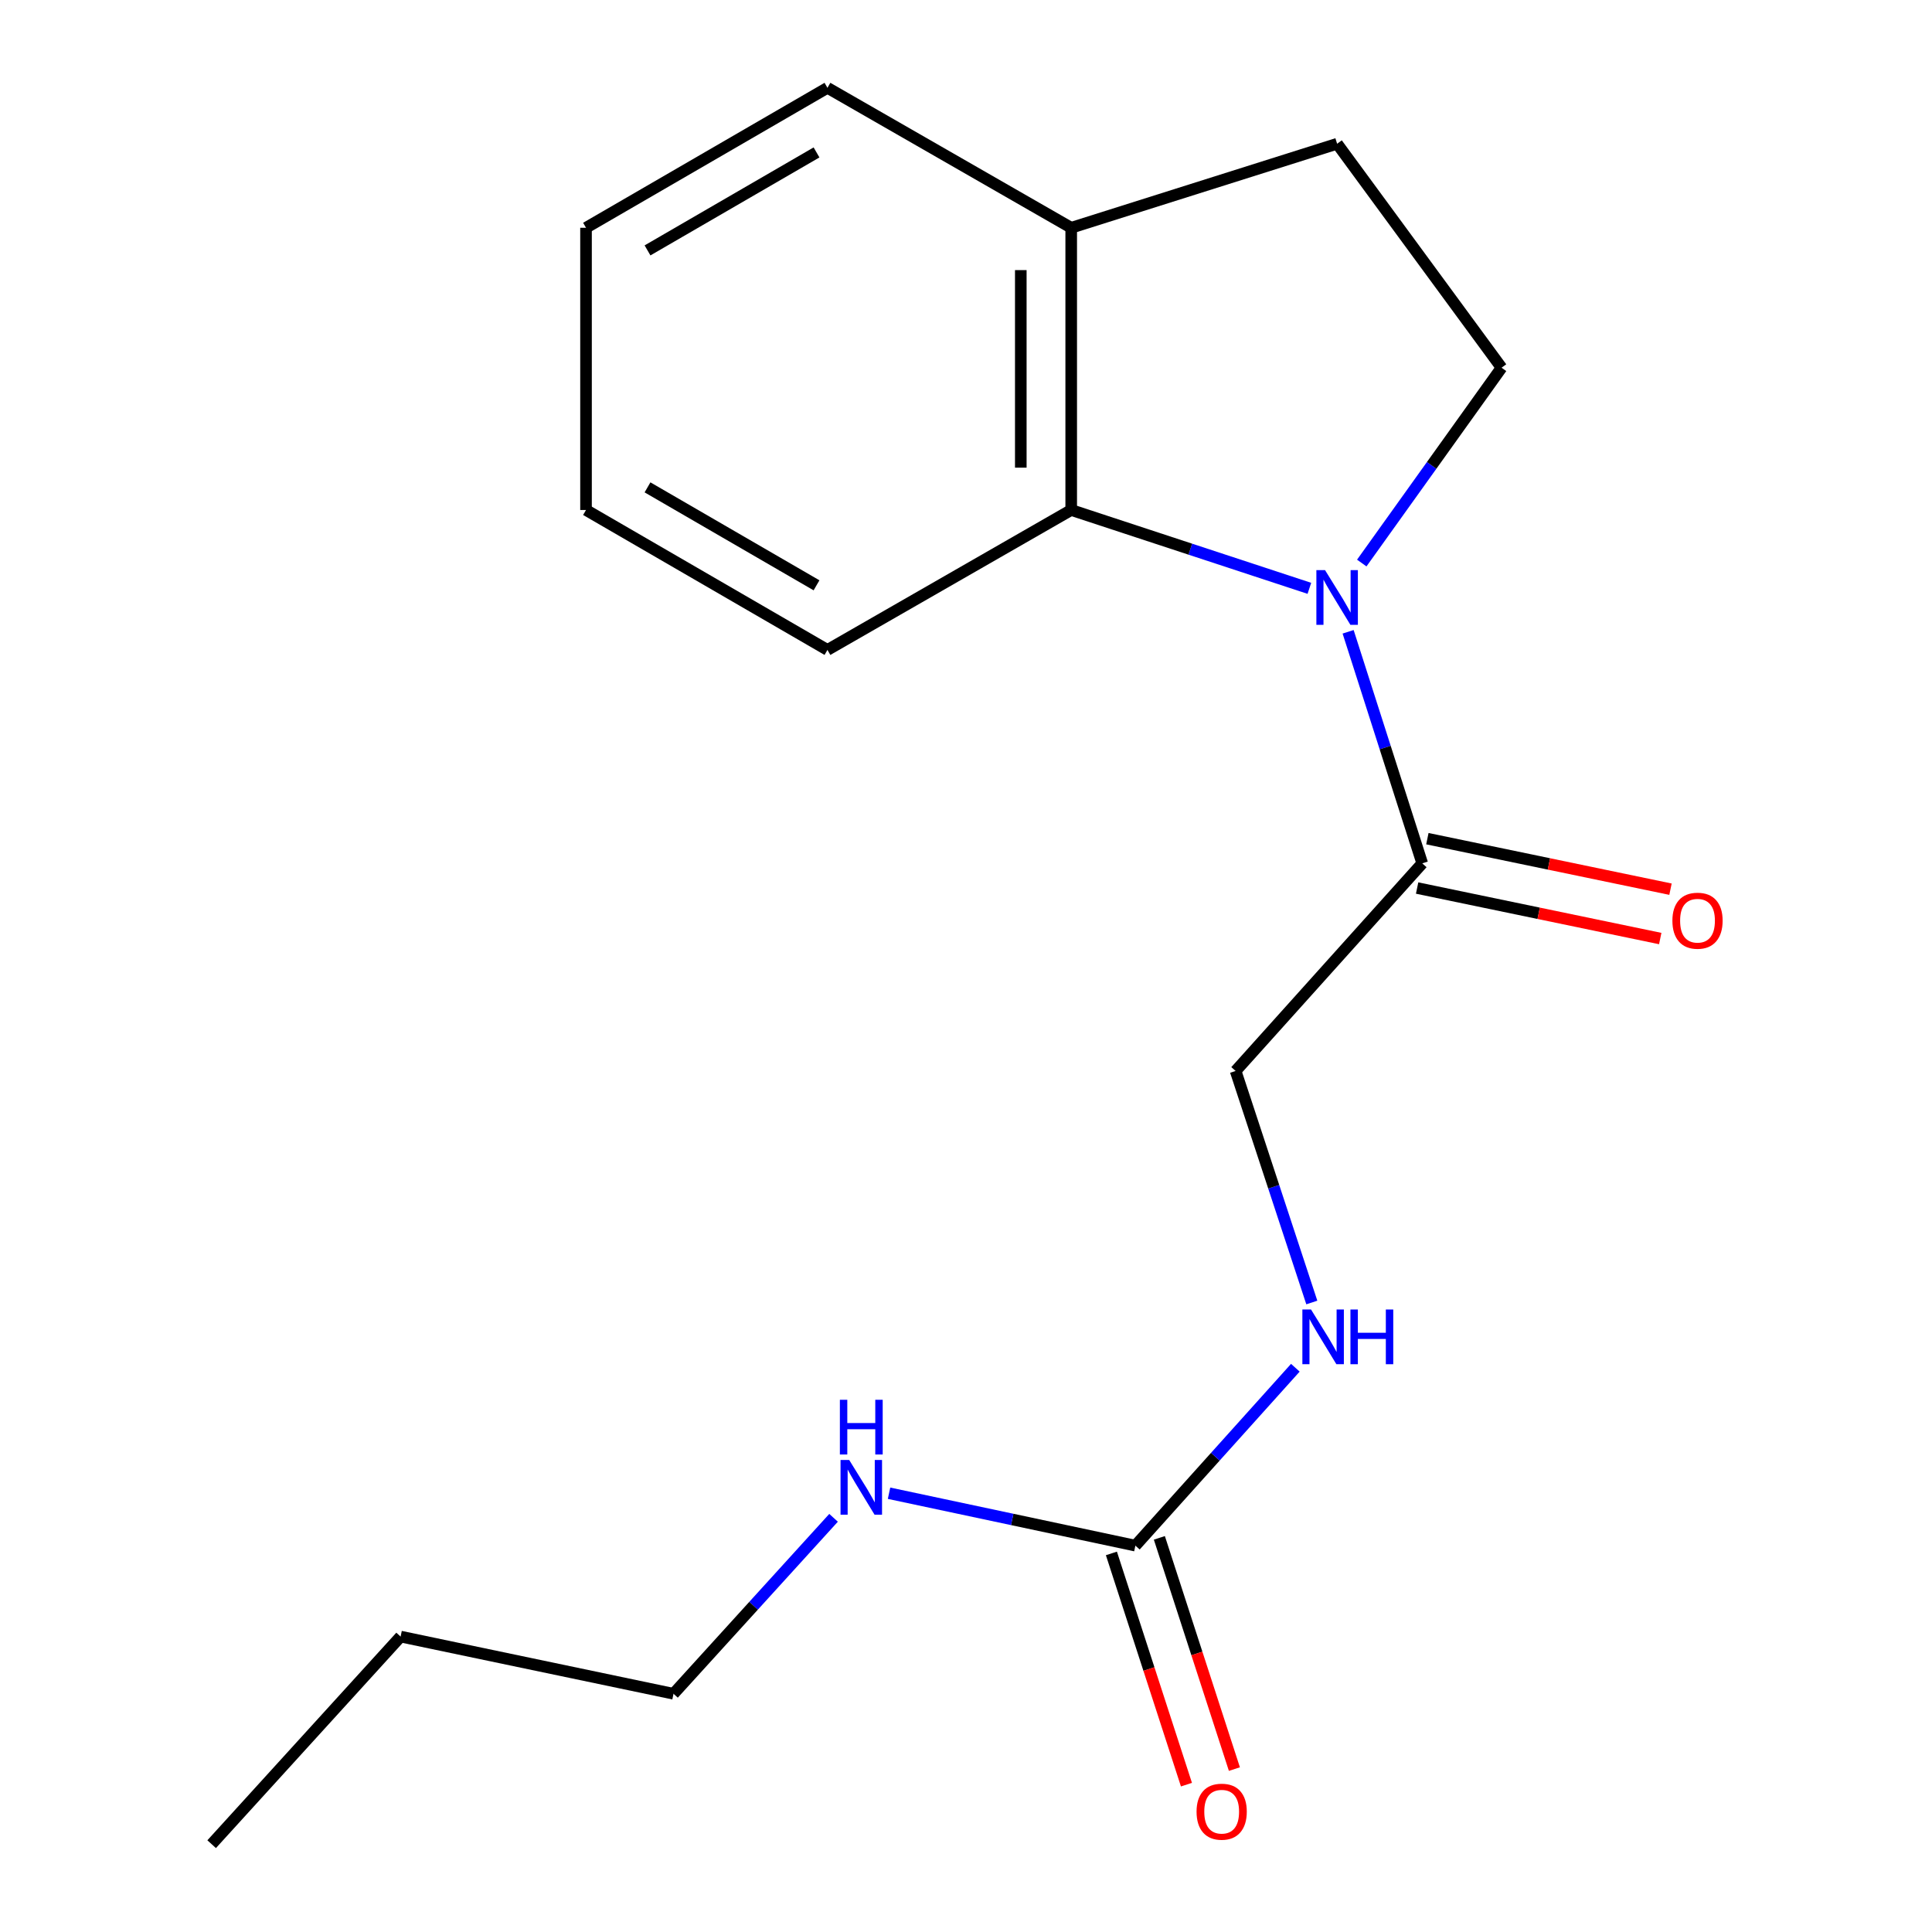 <?xml version='1.0' encoding='iso-8859-1'?>
<svg version='1.1' baseProfile='full'
              xmlns='http://www.w3.org/2000/svg'
                      xmlns:rdkit='http://www.rdkit.org/xml'
                      xmlns:xlink='http://www.w3.org/1999/xlink'
                  xml:space='preserve'
width='1000px' height='1000px' viewBox='0 0 1000 1000'>
<!-- END OF HEADER -->
<rect style='opacity:1.0;fill:#FFFFFF;stroke:none' width='1000' height='1000' x='0' y='0'> </rect>
<path class='bond-0' d='M 677.731,304.521 L 616.094,284.246' style='fill:none;fill-rule:evenodd;stroke:#0000FF;stroke-width:6px;stroke-linecap:butt;stroke-linejoin:miter;stroke-opacity:1' />
<path class='bond-0' d='M 616.094,284.246 L 554.457,263.971' style='fill:none;fill-rule:evenodd;stroke:#000000;stroke-width:6px;stroke-linecap:butt;stroke-linejoin:miter;stroke-opacity:1' />
<path class='bond-1' d='M 697.783,327.018 L 716.967,386.943' style='fill:none;fill-rule:evenodd;stroke:#0000FF;stroke-width:6px;stroke-linecap:butt;stroke-linejoin:miter;stroke-opacity:1' />
<path class='bond-1' d='M 716.967,386.943 L 736.151,446.868' style='fill:none;fill-rule:evenodd;stroke:#000000;stroke-width:6px;stroke-linecap:butt;stroke-linejoin:miter;stroke-opacity:1' />
<path class='bond-3' d='M 704.845,291.43 L 741.026,240.877' style='fill:none;fill-rule:evenodd;stroke:#0000FF;stroke-width:6px;stroke-linecap:butt;stroke-linejoin:miter;stroke-opacity:1' />
<path class='bond-3' d='M 741.026,240.877 L 777.207,190.325' style='fill:none;fill-rule:evenodd;stroke:#000000;stroke-width:6px;stroke-linecap:butt;stroke-linejoin:miter;stroke-opacity:1' />
<path class='bond-5' d='M 554.457,263.971 L 554.457,117.897' style='fill:none;fill-rule:evenodd;stroke:#000000;stroke-width:6px;stroke-linecap:butt;stroke-linejoin:miter;stroke-opacity:1' />
<path class='bond-5' d='M 528.362,242.06 L 528.362,139.808' style='fill:none;fill-rule:evenodd;stroke:#000000;stroke-width:6px;stroke-linecap:butt;stroke-linejoin:miter;stroke-opacity:1' />
<path class='bond-11' d='M 554.457,263.971 L 428.288,336.399' style='fill:none;fill-rule:evenodd;stroke:#000000;stroke-width:6px;stroke-linecap:butt;stroke-linejoin:miter;stroke-opacity:1' />
<path class='bond-6' d='M 736.151,446.868 L 639.556,554.336' style='fill:none;fill-rule:evenodd;stroke:#000000;stroke-width:6px;stroke-linecap:butt;stroke-linejoin:miter;stroke-opacity:1' />
<path class='bond-8' d='M 733.497,459.642 L 796.417,472.716' style='fill:none;fill-rule:evenodd;stroke:#000000;stroke-width:6px;stroke-linecap:butt;stroke-linejoin:miter;stroke-opacity:1' />
<path class='bond-8' d='M 796.417,472.716 L 859.337,485.789' style='fill:none;fill-rule:evenodd;stroke:#FF0000;stroke-width:6px;stroke-linecap:butt;stroke-linejoin:miter;stroke-opacity:1' />
<path class='bond-8' d='M 738.805,434.093 L 801.725,447.166' style='fill:none;fill-rule:evenodd;stroke:#000000;stroke-width:6px;stroke-linecap:butt;stroke-linejoin:miter;stroke-opacity:1' />
<path class='bond-8' d='M 801.725,447.166 L 864.646,460.239' style='fill:none;fill-rule:evenodd;stroke:#FF0000;stroke-width:6px;stroke-linecap:butt;stroke-linejoin:miter;stroke-opacity:1' />
<path class='bond-2' d='M 587.67,800.02 L 629.071,753.98' style='fill:none;fill-rule:evenodd;stroke:#000000;stroke-width:6px;stroke-linecap:butt;stroke-linejoin:miter;stroke-opacity:1' />
<path class='bond-2' d='M 629.071,753.98 L 670.472,707.941' style='fill:none;fill-rule:evenodd;stroke:#0000FF;stroke-width:6px;stroke-linecap:butt;stroke-linejoin:miter;stroke-opacity:1' />
<path class='bond-7' d='M 575.26,804.048 L 594.682,863.89' style='fill:none;fill-rule:evenodd;stroke:#000000;stroke-width:6px;stroke-linecap:butt;stroke-linejoin:miter;stroke-opacity:1' />
<path class='bond-7' d='M 594.682,863.89 L 614.104,923.732' style='fill:none;fill-rule:evenodd;stroke:#FF0000;stroke-width:6px;stroke-linecap:butt;stroke-linejoin:miter;stroke-opacity:1' />
<path class='bond-7' d='M 600.081,795.992 L 619.503,855.834' style='fill:none;fill-rule:evenodd;stroke:#000000;stroke-width:6px;stroke-linecap:butt;stroke-linejoin:miter;stroke-opacity:1' />
<path class='bond-7' d='M 619.503,855.834 L 638.925,915.677' style='fill:none;fill-rule:evenodd;stroke:#FF0000;stroke-width:6px;stroke-linecap:butt;stroke-linejoin:miter;stroke-opacity:1' />
<path class='bond-10' d='M 587.67,800.02 L 523.919,786.456' style='fill:none;fill-rule:evenodd;stroke:#000000;stroke-width:6px;stroke-linecap:butt;stroke-linejoin:miter;stroke-opacity:1' />
<path class='bond-10' d='M 523.919,786.456 L 460.167,772.893' style='fill:none;fill-rule:evenodd;stroke:#0000FF;stroke-width:6px;stroke-linecap:butt;stroke-linejoin:miter;stroke-opacity:1' />
<path class='bond-9' d='M 777.207,190.325 L 692.094,74.406' style='fill:none;fill-rule:evenodd;stroke:#000000;stroke-width:6px;stroke-linecap:butt;stroke-linejoin:miter;stroke-opacity:1' />
<path class='bond-4' d='M 678.993,674.175 L 659.275,614.256' style='fill:none;fill-rule:evenodd;stroke:#0000FF;stroke-width:6px;stroke-linecap:butt;stroke-linejoin:miter;stroke-opacity:1' />
<path class='bond-4' d='M 659.275,614.256 L 639.556,554.336' style='fill:none;fill-rule:evenodd;stroke:#000000;stroke-width:6px;stroke-linecap:butt;stroke-linejoin:miter;stroke-opacity:1' />
<path class='bond-12' d='M 554.457,117.897 L 428.288,45.455' style='fill:none;fill-rule:evenodd;stroke:#000000;stroke-width:6px;stroke-linecap:butt;stroke-linejoin:miter;stroke-opacity:1' />
<path class='bond-18' d='M 554.457,117.897 L 692.094,74.406' style='fill:none;fill-rule:evenodd;stroke:#000000;stroke-width:6px;stroke-linecap:butt;stroke-linejoin:miter;stroke-opacity:1' />
<path class='bond-13' d='M 431.45,785.616 L 390.03,831.155' style='fill:none;fill-rule:evenodd;stroke:#0000FF;stroke-width:6px;stroke-linecap:butt;stroke-linejoin:miter;stroke-opacity:1' />
<path class='bond-13' d='M 390.03,831.155 L 348.611,876.695' style='fill:none;fill-rule:evenodd;stroke:#000000;stroke-width:6px;stroke-linecap:butt;stroke-linejoin:miter;stroke-opacity:1' />
<path class='bond-15' d='M 428.288,336.399 L 303.322,263.971' style='fill:none;fill-rule:evenodd;stroke:#000000;stroke-width:6px;stroke-linecap:butt;stroke-linejoin:miter;stroke-opacity:1' />
<path class='bond-15' d='M 422.628,302.958 L 335.152,252.258' style='fill:none;fill-rule:evenodd;stroke:#000000;stroke-width:6px;stroke-linecap:butt;stroke-linejoin:miter;stroke-opacity:1' />
<path class='bond-19' d='M 428.288,45.455 L 303.322,117.897' style='fill:none;fill-rule:evenodd;stroke:#000000;stroke-width:6px;stroke-linecap:butt;stroke-linejoin:miter;stroke-opacity:1' />
<path class='bond-19' d='M 422.63,78.897 L 335.154,129.607' style='fill:none;fill-rule:evenodd;stroke:#000000;stroke-width:6px;stroke-linecap:butt;stroke-linejoin:miter;stroke-opacity:1' />
<path class='bond-14' d='M 348.611,876.695 L 207.351,847.092' style='fill:none;fill-rule:evenodd;stroke:#000000;stroke-width:6px;stroke-linecap:butt;stroke-linejoin:miter;stroke-opacity:1' />
<path class='bond-16' d='M 207.351,847.092 L 109.552,954.545' style='fill:none;fill-rule:evenodd;stroke:#000000;stroke-width:6px;stroke-linecap:butt;stroke-linejoin:miter;stroke-opacity:1' />
<path class='bond-17' d='M 303.322,263.971 L 303.322,117.897' style='fill:none;fill-rule:evenodd;stroke:#000000;stroke-width:6px;stroke-linecap:butt;stroke-linejoin:miter;stroke-opacity:1' />
<path  class='atom-0' d='M 685.834 295.086
L 695.114 310.086
Q 696.034 311.566, 697.514 314.246
Q 698.994 316.926, 699.074 317.086
L 699.074 295.086
L 702.834 295.086
L 702.834 323.406
L 698.954 323.406
L 688.994 307.006
Q 687.834 305.086, 686.594 302.886
Q 685.394 300.686, 685.034 300.006
L 685.034 323.406
L 681.354 323.406
L 681.354 295.086
L 685.834 295.086
' fill='#0000FF'/>
<path  class='atom-5' d='M 678.585 677.798
L 687.865 692.798
Q 688.785 694.278, 690.265 696.958
Q 691.745 699.638, 691.825 699.798
L 691.825 677.798
L 695.585 677.798
L 695.585 706.118
L 691.705 706.118
L 681.745 689.718
Q 680.585 687.798, 679.345 685.598
Q 678.145 683.398, 677.785 682.718
L 677.785 706.118
L 674.105 706.118
L 674.105 677.798
L 678.585 677.798
' fill='#0000FF'/>
<path  class='atom-5' d='M 698.985 677.798
L 702.825 677.798
L 702.825 689.838
L 717.305 689.838
L 717.305 677.798
L 721.145 677.798
L 721.145 706.118
L 717.305 706.118
L 717.305 693.038
L 702.825 693.038
L 702.825 706.118
L 698.985 706.118
L 698.985 677.798
' fill='#0000FF'/>
<path  class='atom-8' d='M 619.336 937.722
Q 619.336 930.922, 622.696 927.122
Q 626.056 923.322, 632.336 923.322
Q 638.616 923.322, 641.976 927.122
Q 645.336 930.922, 645.336 937.722
Q 645.336 944.602, 641.936 948.522
Q 638.536 952.402, 632.336 952.402
Q 626.096 952.402, 622.696 948.522
Q 619.336 944.642, 619.336 937.722
M 632.336 949.202
Q 636.656 949.202, 638.976 946.322
Q 641.336 943.402, 641.336 937.722
Q 641.336 932.162, 638.976 929.362
Q 636.656 926.522, 632.336 926.522
Q 628.016 926.522, 625.656 929.322
Q 623.336 932.122, 623.336 937.722
Q 623.336 943.442, 625.656 946.322
Q 628.016 949.202, 632.336 949.202
' fill='#FF0000'/>
<path  class='atom-9' d='M 865.629 476.551
Q 865.629 469.751, 868.989 465.951
Q 872.349 462.151, 878.629 462.151
Q 884.909 462.151, 888.269 465.951
Q 891.629 469.751, 891.629 476.551
Q 891.629 483.431, 888.229 487.351
Q 884.829 491.231, 878.629 491.231
Q 872.389 491.231, 868.989 487.351
Q 865.629 483.471, 865.629 476.551
M 878.629 488.031
Q 882.949 488.031, 885.269 485.151
Q 887.629 482.231, 887.629 476.551
Q 887.629 470.991, 885.269 468.191
Q 882.949 465.351, 878.629 465.351
Q 874.309 465.351, 871.949 468.151
Q 869.629 470.951, 869.629 476.551
Q 869.629 482.271, 871.949 485.151
Q 874.309 488.031, 878.629 488.031
' fill='#FF0000'/>
<path  class='atom-11' d='M 439.541 755.677
L 448.821 770.677
Q 449.741 772.157, 451.221 774.837
Q 452.701 777.517, 452.781 777.677
L 452.781 755.677
L 456.541 755.677
L 456.541 783.997
L 452.661 783.997
L 442.701 767.597
Q 441.541 765.677, 440.301 763.477
Q 439.101 761.277, 438.741 760.597
L 438.741 783.997
L 435.061 783.997
L 435.061 755.677
L 439.541 755.677
' fill='#0000FF'/>
<path  class='atom-11' d='M 434.721 724.525
L 438.561 724.525
L 438.561 736.565
L 453.041 736.565
L 453.041 724.525
L 456.881 724.525
L 456.881 752.845
L 453.041 752.845
L 453.041 739.765
L 438.561 739.765
L 438.561 752.845
L 434.721 752.845
L 434.721 724.525
' fill='#0000FF'/>
</svg>
